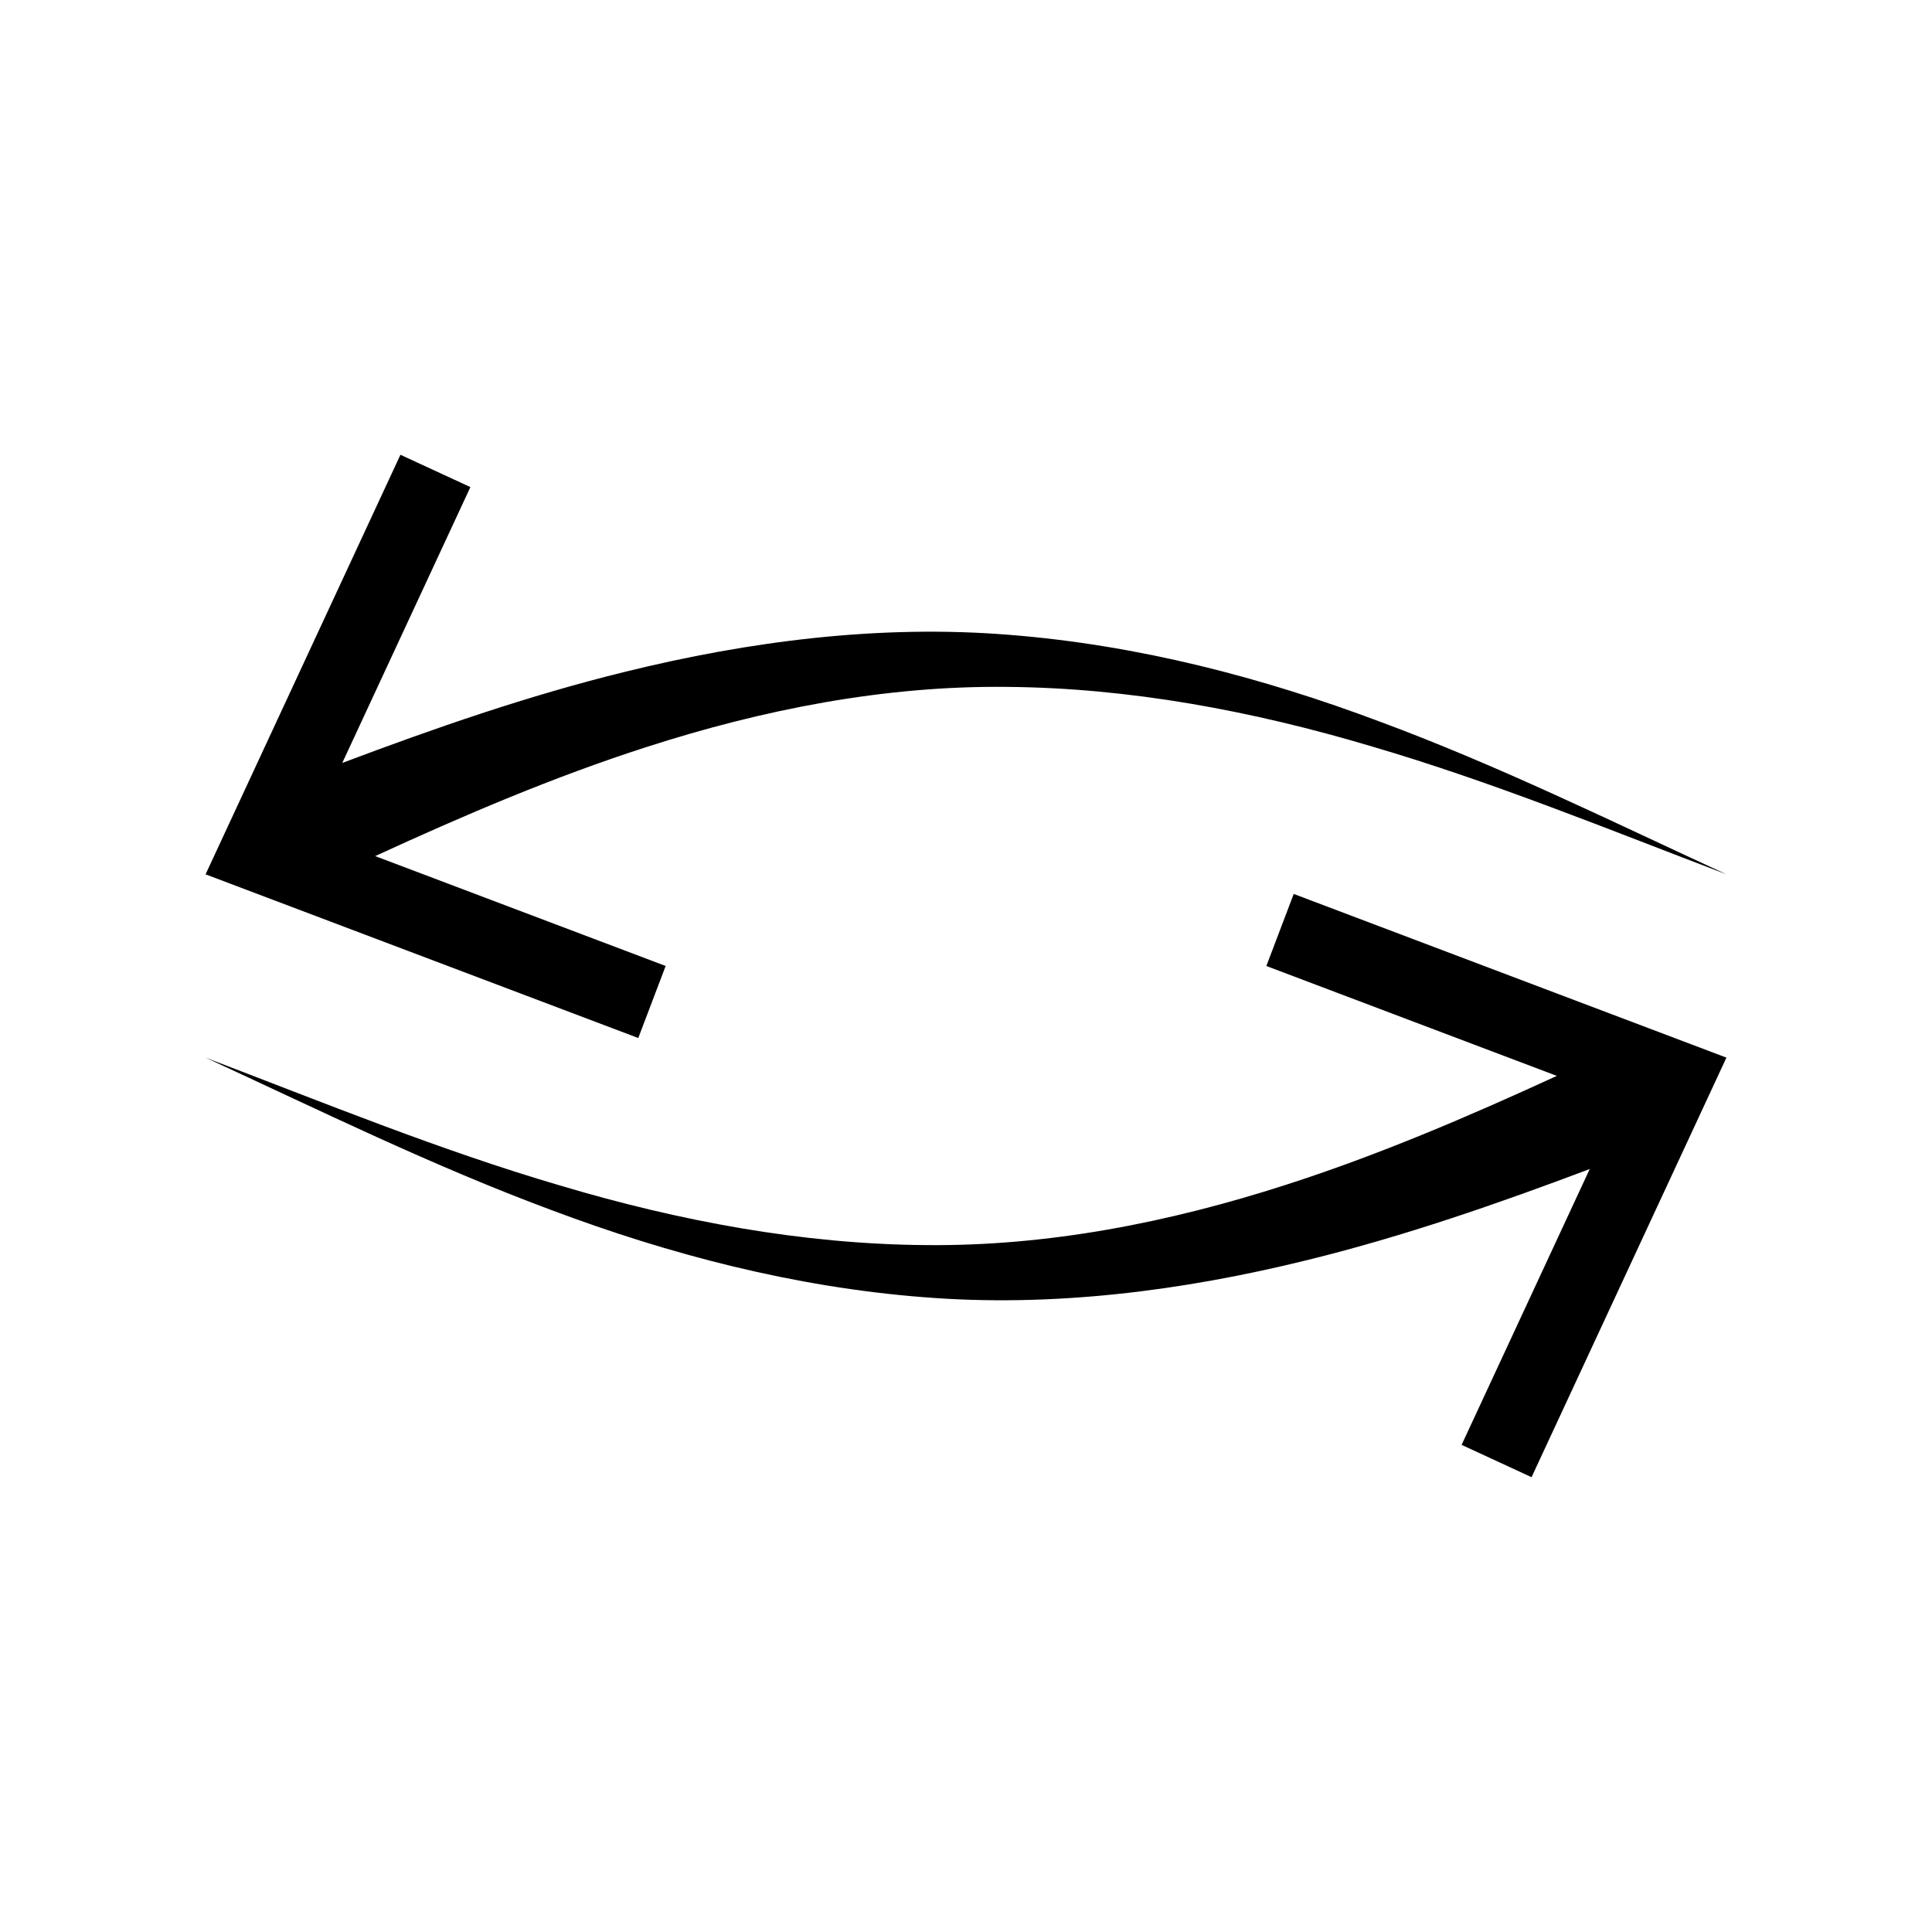 <?xml version="1.0" encoding="UTF-8"?>
<!-- Uploaded to: SVG Repo, www.svgrepo.com, Generator: SVG Repo Mixer Tools -->
<svg fill="#000000" width="800px" height="800px" version="1.1" viewBox="144 144 512 512" xmlns="http://www.w3.org/2000/svg">
 <g>
  <path d="m411.34 312.23c-34.16-2.769-68.719 1.664-101.77 9.824-25.645 6.297-50.531 14.965-74.867 24.133l33.957-73.102-18.539-8.566-51.641 111.19 114.67 43.379 7.254-19.094-76.98-29.121c23.68-10.883 47.359-21.008 71.793-28.867 30.934-9.977 63.078-16.324 95.574-15.973 32.496 0.25 65.191 6.348 96.883 15.82 31.789 9.32 62.723 22.016 93.859 33.855-30.277-13.957-60.207-28.719-91.691-40.406-31.344-11.789-64.395-20.402-98.5-23.074z"/>
  <path d="m388.66 487.76c34.16 2.769 68.719-1.664 101.77-9.824 25.645-6.297 50.531-14.965 74.867-24.133l-33.957 73.102 18.539 8.566 51.641-111.19-114.67-43.379-7.254 19.098 76.98 29.121c-23.68 10.883-47.359 21.008-71.793 28.867-30.934 9.977-63.078 16.324-95.574 15.973-32.496-0.25-65.191-6.348-96.883-15.82-31.789-9.32-62.723-22.016-93.859-33.855 30.277 13.957 60.207 28.719 91.691 40.406 31.34 11.785 64.391 20.402 98.5 23.07z"/>
 </g>
</svg>